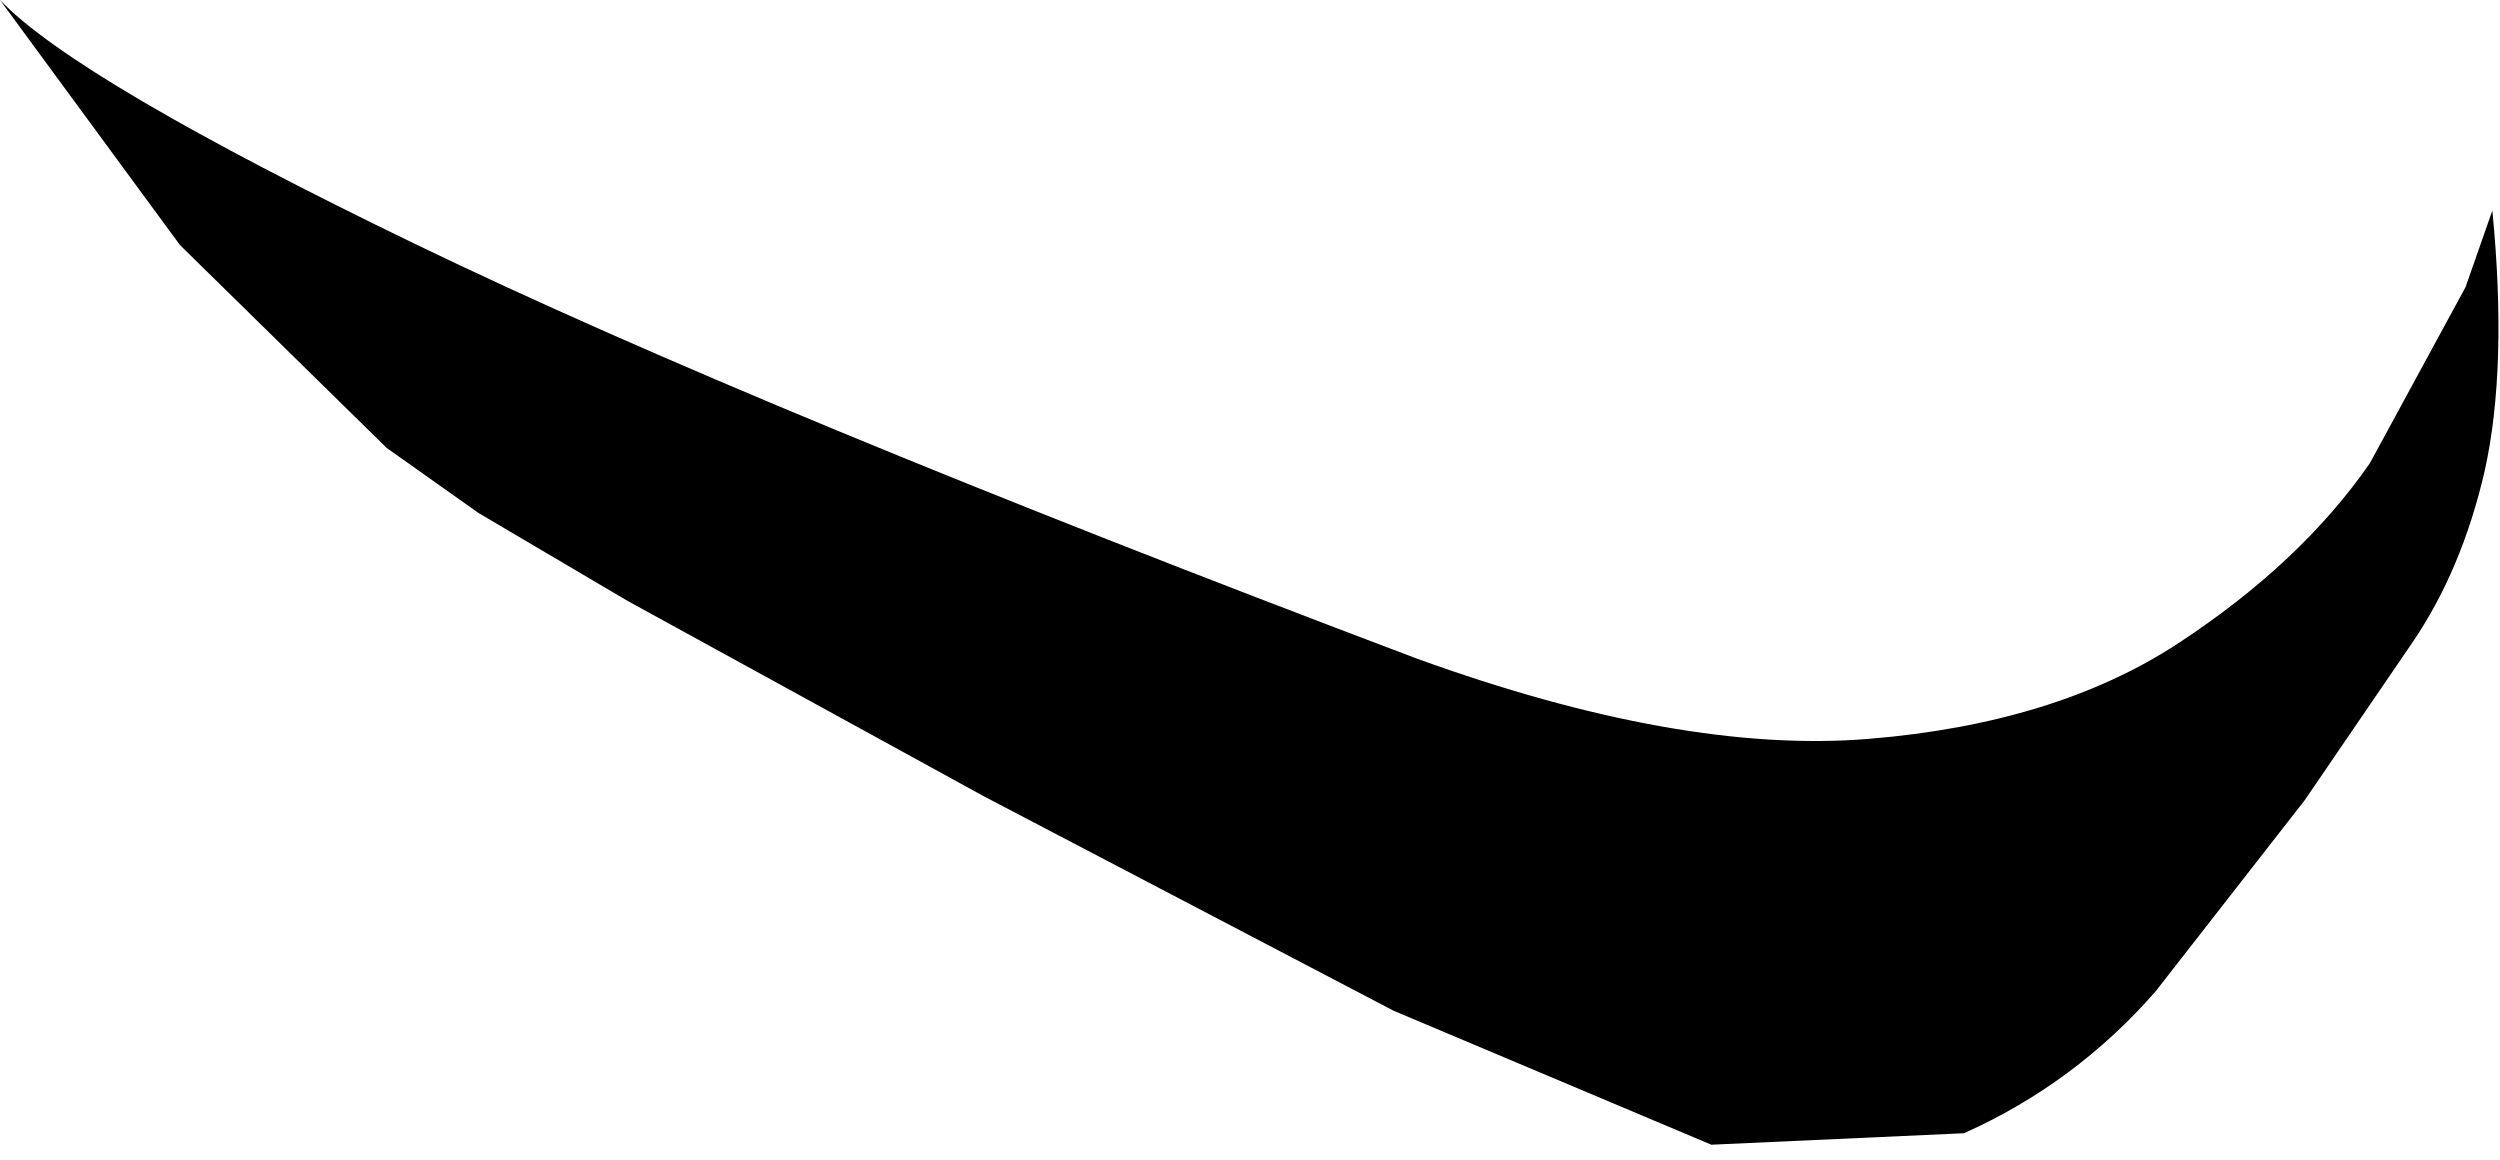 <?xml version="1.0" encoding="UTF-8" standalone="no"?>
<svg xmlns:xlink="http://www.w3.org/1999/xlink" height="15.15px" width="32.65px" xmlns="http://www.w3.org/2000/svg">
  <g transform="matrix(1.0, 0.0, 0.0, 1.0, 0.0, 0.0)">
    <path d="M32.45 6.15 Q32.15 7.45 31.5 8.4 L30.1 10.45 28.15 12.95 Q27.1 14.15 25.65 14.8 L22.35 14.95 18.2 13.2 12.85 10.4 8.2 7.85 6.25 6.7 5.05 5.85 2.35 3.2 0.0 0.0 Q1.0 1.05 5.45 3.2 9.9 5.35 18.5 8.6 21.95 9.85 24.4 9.65 26.85 9.45 28.45 8.4 30.05 7.35 30.95 6.05 L32.2 3.75 32.55 2.75 Q32.75 4.8 32.45 6.15" fill="#000000" fill-rule="evenodd" stroke="none"/>
  </g>
</svg>
